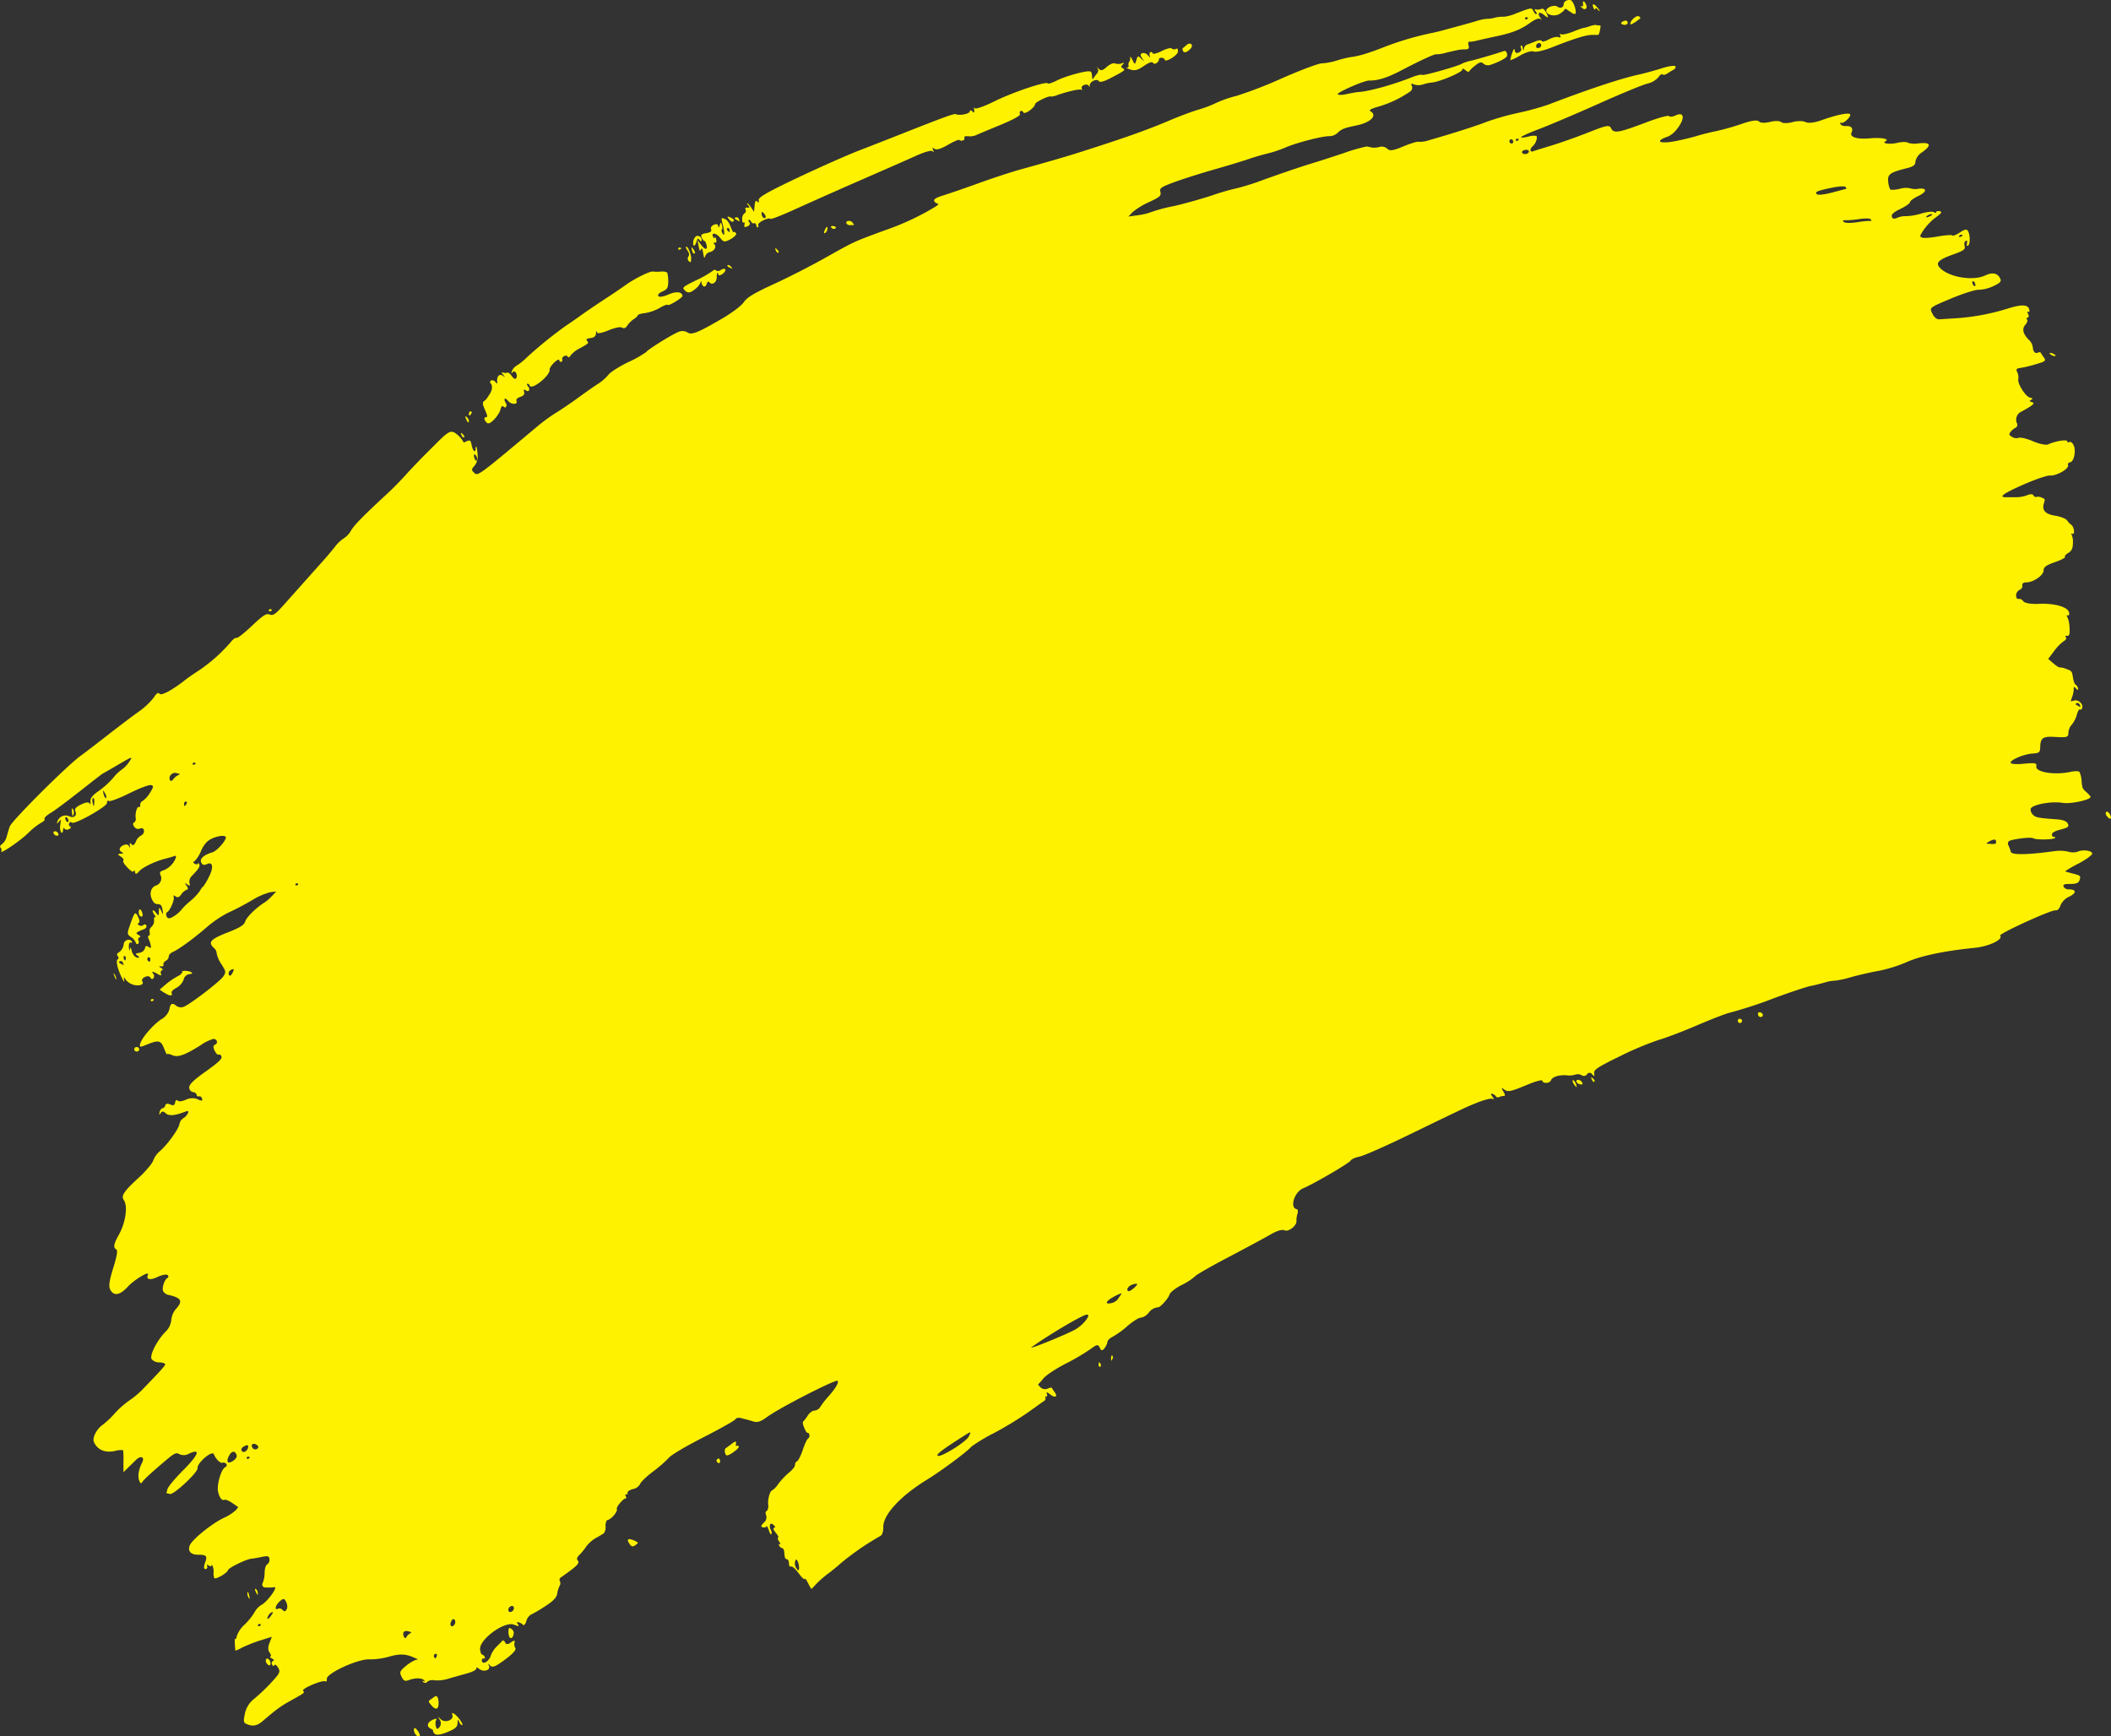 <svg xmlns="http://www.w3.org/2000/svg" viewBox="0 0 713.9 587.22"><rect x="0" y="0" width="713.9" height="587.22" fill="#333333" stroke="none"/><defs><style>.cls-1{fill:#fff200;}</style></defs><g id="Layer_2" data-name="Layer 2"><path id="path2987" class="cls-1" d="M273.26,535.41c-.54-1.14-1-1.77-1.12-1.41s-1-.51-2.05-1.93-2.18-2.47-2.55-2.29-.65,0-.73-1-.25-1.37-.75-1.46-.69-.49-.79-1.86-.29-1.77-.77-1.86a1.71,1.71,0,0,1-1-.9c-.2-.44-.1-.65.23-.48s.26-.17-.21-.83-.63-1.23-.39-1.35.11-.59-.74-1.62-1.05-1.48-.58-1.71.41-.44-.39-1.14c-1-.88-1.49.57-.65,2a1.49,1.49,0,0,1,.11,1.24c-.18.37-.49-.09-.9-1.33-.35-1-.7-1.63-.77-1.3s-.61.49-1.18.36c-.82-.19-.76-.52.29-1.59a2.29,2.29,0,0,0,.78-2.49c-.3-.62-.21-1.29.19-1.49s.63-1.16.5-2.17c-.23-1.79.68-4.83,1.45-4.82a7.88,7.88,0,0,0,2-2.16,24.82,24.82,0,0,1,3.67-3.86c1.15-.93,2-2.06,1.95-2.52a1.27,1.27,0,0,1,.68-1.23c.45-.23,1.33-2,1.95-3.88s1.41-3.6,1.76-3.78a1.25,1.25,0,0,0,.48-1.24c-.09-.51-.35-.83-.58-.72-.52.25-2.05-3.45-1.56-3.78a12.73,12.73,0,0,0,1.52-2c.65-1,1.69-1.78,2.33-1.75a2.6,2.6,0,0,0,2-1.3,27.56,27.56,0,0,1,2.5-3.24c2.55-2.85,3.72-4.76,3.36-5.52s-19.47,9-23.82,12.17c-2.3,1.68-3.32,2-4.82,1.54-1.05-.33-2-.61-2.15-.63s-1-.23-1.81-.47-1.73-.1-1.93.33-5.05,3.17-10.78,6.09-11,6-11.74,6.93a43.34,43.34,0,0,1-5.39,4.7c-2.25,1.7-4.23,3.61-4.41,4.26a3.42,3.42,0,0,1-2.35,1.67c-1.11.27-2,.85-1.89,1.3s-.13.66-.44.5-.39.09-.17.56.25.84,0,.83c-.79-.06-3.34,2.95-3,3.59.37.79-1.85,3.45-3.07,3.67-.45.08-.78,1-.75,2.11a3.5,3.5,0,0,1-.53,2.37c-.33.22-1.58,1-2.78,1.65a11.19,11.19,0,0,0-3.25,2.91,19.1,19.1,0,0,1-2.27,2.78c-.67.62-1,1.4-.67,1.74.93,1.05.24,1.77-5.77,6a.87.87,0,0,0-.15,1.14,1.67,1.67,0,0,1-.1,1.57,8.9,8.9,0,0,0-.82,2.67c-.21,1.32-1.39,2.54-4.19,4.33a49,49,0,0,1-4.8,2.82,3.62,3.62,0,0,0-1.46,2.16c-.31,1-.8,1.56-1.14,1.21-.81-.88-2.61-1.24-1.84-.37s.42,1-1.14.35c-3.15-1.39-11.9,5-11.51,8.36.12,1,.37,1.67.71,1.73a1.48,1.48,0,0,1,.86.81c.19.39,0,.63-.39.53s-.66.26-.58.8c.24,1.44,2.42.18,3-1.74a8.66,8.66,0,0,1,1.9-3c.78-.77,1.66-1.66,1.95-2s.77-.1,1,.48c.36.75.94.76,2,0s1.41-.77,1.2.11a2.18,2.18,0,0,0,.23,1.71c.59.67-1.15,2.45-4.92,5.05-2.12,1.46-2.94,1.67-3.6.93s-.73-.68-.38.06c.7,1.49-1.69,2.33-3.25,1.14-.73-.55-1.16-.66-1-.24s-1,1.12-3,1.69c-1.86.51-4.75,1.33-6.42,1.82a12.55,12.55,0,0,1-4.73.56,2.91,2.91,0,0,0-2.44.48.92.92,0,0,1-1.38.12c-.39-.44-.32-.55.17-.29s.56.14.16-.31c-.75-.84-3-.88-5.2-.08-1.32.48-1.73.28-2.45-1.14s-.63-1.91,1.33-3.52a13.43,13.43,0,0,1,3.23-2.08l1-.28-1.56-.68c-2.69-1.19-4.79-1.24-8.34-.19a23.58,23.58,0,0,1-6.53.88c-3.89-.19-14.72,4.8-14.41,6.65.1.63-.14,1-.54.78-1-.53-8.1,2.49-7.48,3.19s.54.7-4.24,3.37c-3.38,1.89-4.72,2.86-9.27,6.75C87,583.72,85.41,584,83.27,583c-.89-.41-1-.86-.46-3.36a8.47,8.47,0,0,1,3.1-5.07A61.49,61.49,0,0,0,93.54,567c1.1-1.37,1.19-1.94.45-3.09-.52-.83-1-1.13-1.22-.73s-.51.29-.74-.21a.91.91,0,0,1,.23-1.22c.55-.27.51-.4-.29-.84-.59-.32-.77-.59-.48-.74s.09-.73-.35-1.34c-.55-.77-.55-1.74,0-3.19l.79-2.08L88,554.79a51.44,51.44,0,0,0-6.14,2.42,15,15,0,0,1-2.26,1.06c0-.06-.11-1.1-.18-2.32s0-2,.13-1.68.38-.17.54-1a9.74,9.74,0,0,1,2.64-3.85,20.62,20.62,0,0,0,3.31-4.1,6.79,6.79,0,0,1,2.31-2.52c2.08-1,6-6.5,4.31-6a6.14,6.14,0,0,1-1.31.09H89.89c-1.06,0-1.49-.75-1-1.67a9.12,9.12,0,0,0,.6-3.34c0-1.33.43-2.61.9-2.83a1.84,1.84,0,0,0,.74-1.71c-.08-1.08-.53-1.22-2.53-.81-1.33.28-3,.57-3.74.65-1.73.2-7.58,3.08-7.73,3.8-.21,1-4.36,3.38-4.68,2.7a4.82,4.82,0,0,1-.22-1.92,4.94,4.94,0,0,0-.32-2.12c-.22-.46-.39-.55-.39-.19s-.42.35-.93,0-.77-.32-.57.11a.77.77,0,0,1-.2,1c-.9.43-1.07-.55-.38-2.32.77-2,.3-2.45-2.46-2.43-2.51,0-3.62-1.3-2.75-3.27s7.27-7.17,11.36-9.15a16.06,16.06,0,0,0,4.23-2.7l.75-1-2-1.37c-1.09-.75-2.27-1.25-2.63-1.09-.91.38-1.79-.77-2.22-2.92s1.09-7.47,2.41-8.09c.55-.27.71-.77.36-1.17a1.22,1.22,0,0,0-1.31-.36c-.64.3-2.31-1.37-2.84-2.86s-5.77,2.95-5.54,4.73c.18,1.35-8,9-9.3,8.7l-1.24-.28.4-1.43c.22-.78,2.67-3.7,5.45-6.49,5.09-5.1,5.85-7.35,1.83-5.44a3.59,3.59,0,0,1-3.27.19c-1-.67-1.7-.35-4.37,1.9-4.93,4.14-7.71,6.71-8.24,7.57-.35.58-.61.41-1-.61-.54-1.5-.17-3.73,1-6,1-1.95-.48-2.55-2.14-.86-.73.73-2,1.95-2.75,2.7l-1.42,1.38,0-3.57a31.77,31.77,0,0,0-.1-3.86,6.58,6.58,0,0,0-2.75.25c-3.39.72-5.89-.33-7.13-3-.65-1.41.9-4.44,3-5.88a29.06,29.06,0,0,0,4-3.79,29.91,29.91,0,0,1,4.88-4.34,30.07,30.07,0,0,0,4.32-3.55c6.35-6.58,7.75-8.12,7.89-8.69.09-.35-.79-.67-2-.71a3.25,3.25,0,0,1-2.61-1.14c-.65-1.35,1.75-6.11,4.57-9.07a6.39,6.39,0,0,0,2.11-4.15,6.55,6.55,0,0,1,1.7-3.84c2.27-2.54,1.66-3.63-2.58-4.6a2.71,2.71,0,0,1-1.93-1.39c-.34-1.27.56-3.89,1.49-4.33.39-.19.43-.65.09-1s-1.88-.1-3.43.64c-2.54,1.21-4,.87-3.23-.78.65-1.47-4.62,1.67-6.81,4.06-2.74,3-4.85,3.28-6,.86-.53-1.12-.24-3,1.09-7.27,1.24-4,1.55-5.89,1-6.2-1.08-.59-.88-1.82.8-4.81,2.37-4.22,3.19-9.8,1.75-11.88-1-1.42,0-2.92,4.91-7.43,2.44-2.24,4.69-4.89,5-5.87a8,8,0,0,1,2.19-3.15c2.47-2.06,6.45-7.51,6.69-9.16a3.13,3.13,0,0,1,1.33-2.07,3.87,3.87,0,0,0,1.54-1.65c.34-.84.11-.93-1.14-.46-3.34,1.28-5.37,1.42-6.36.42-.68-.67-1.25-.71-1.67-.1-.54.81-.59.77-.39-.27.14-.67.59-1.25,1-1.3a1.23,1.23,0,0,0,.94-1c.11-.54.78-.67,1.63-.3,1.12.49,1.49.34,1.69-.67.17-.82.49-1,.87-.61s1.57.23,2.76-.31a5.08,5.08,0,0,1,3.66-.29c1.78.84,2.21.76,1.7-.32a.8.8,0,0,0-1-.52c-.32.15-.64-.09-.72-.54a1.23,1.23,0,0,0-1.13-.88,1.68,1.68,0,0,1-1.34-1.2c-.35-1.16,1-2.59,5.82-6,4.32-3.1,5.42-4.18,5-5a.77.77,0,0,0-.93-.49c-.31.15-.9-.44-1.33-1.34-.56-1.18-.52-1.73.17-2.06,1.09-.52.68-1.85-.59-1.93a14.25,14.25,0,0,0-4.21,2.07c-5.39,3.41-7.79,4.27-9.65,3.45-.94-.41-1.75-.55-1.8-.32s-.5-.62-1-1.91c-1.11-2.81-1.85-3-5.83-1.37-2.38,1-2.62.93-2.24-.35.63-2.1,4.48-6.52,7.21-8.26a5.65,5.65,0,0,0,2.62-3.21c.31-2.12,1-2.45,2.41-1.24a2.66,2.66,0,0,0,2.71.17c2.78-1.36,12.13-8.6,13.13-10.15s.9-1.61-.63-4.13a10.25,10.25,0,0,1-1.61-3.63,2.56,2.56,0,0,0-1-1.92c-2-1.89-1.09-2.92,4.6-5.15,4.43-1.73,5.68-2.53,6.1-3.89s3.92-4.79,6.63-6.38a16.67,16.67,0,0,0,2.27-2l1.54-1.62-2,.22a23.52,23.52,0,0,0-6.3,2.79c-2.39,1.41-5.89,3.24-7.78,4.07A37,37,0,0,0,70,313.51c-4.45,3.87-9.27,7.39-11.56,8.45-.8.37-1.41,1-1.35,1.48a1.92,1.92,0,0,1-1,1.49c-.63.36-1,1-.82,1.33s-.17.62-.77.56c-.85-.09-.88,0-.12.47s.88.62.31.9a.92.92,0,0,0-.22,1.23c.26.55-.17.57-1.12,0-1.73-1-2.29-1-1.46,0a1.18,1.18,0,0,1,0,1.39c-.32.45-.74.38-1-.15s-1-.65-1.86-.26-1.22,1-.87,1.6.06,1-1,1.21a5.17,5.17,0,0,1-4.94-2.31c-.3-.63-.4-.49-.26.4.16,1.07,0,.87-.88-.89-1.39-2.91-2-5.68-1.22-6,.32-.16.3-.59,0-1a.69.69,0,0,1,0-1.09,4,4,0,0,0,2-3.14c.25-1.42,2.22-1.86,2.8-.63.11.23-.12.33-.51.23s-.64.57-.57,1.48c.12,1.43.17,1.53.35.71s.31-.57.64.66a3.52,3.52,0,0,0,1.24,2c1.19.63,1.71.16.57-.53-.73-.44-.56-.65.68-.85A2.31,2.31,0,0,0,49,320.8c.19-.95.5-1.08,1.27-.54s.94.42.63-.85a11.12,11.12,0,0,0-.74-2.15.56.56,0,0,1,.19-.83c.29-.14.4-.7.24-1.25a1.84,1.84,0,0,1,.69-1.77,2.72,2.72,0,0,0,.82-2.21c-.09-.79.1-1.23.42-1s.18-.13-.32-.85c-1.12-1.6-.47-2.1.66-.52.73,1,.83.94.87-.57s.1-1.62.8-.17c.62,1.29.7,1.31.52.15-.31-2.06-.57-2.42-1.84-2.48-.81,0-1.38-.58-1.9-1.78-.84-1.92-.19-3.95,1.41-4.49A2.55,2.55,0,0,0,54.31,296c-.42-.88-.17-1.31.95-1.64a7.4,7.4,0,0,0,4.16-4.16c.19-.76.09-.89-.55-.65-.43.16-1.71.53-2.85.82-3.51.88-7.77,2.93-9,4.33-.84,1-1.22,1-1.34.3s-.29-.77-.49-.35-1-.1-2.06-1.21c-1.24-1.35-1.65-2-1.43-2.43s-.1-.81-.93-1.36c-1.11-.75-1.1-.83.11-.94.74-.06,1-.23.64-.37-1.42-.5-1.36-1.75.1-2.44,1-.46,1.69-.35,2,.28s.43.68.29-.24,0-1,.43-.54c.67.76,1.12.46,1.78-1.18a4.07,4.07,0,0,1,1.63-1.67c1.53-.81,1.09-3.06-.46-2.32a1.57,1.57,0,0,1-1.87-.59c-.54-.75-.56-1.22-.07-1.46a1.44,1.44,0,0,0,.54-1.49c-.25-1.65.47-4.1,1.12-3.76.3.15.47-.14.39-.65a1.49,1.49,0,0,1,.89-1.43,9.14,9.14,0,0,0,2.46-2.78c1.24-2,1.28-2.32.27-2.56-.63-.15-3.9,1.09-7.27,2.77s-6.47,2.85-6.91,2.62-.73,0-.64.6c.2,1.2-11.15,7.57-11.92,6.7-.27-.3-.65-.21-.85.2a.75.75,0,0,0,.33,1.12c.38.2.18.61-.45.91s-1.31.2-1.52-.23-.4-.19-.45.52-.34,1.1-.63.85a3.64,3.64,0,0,1-.33-2.42l.21-2-.76.84c-.67.73-.71.7-.37-.29a2.92,2.92,0,0,1,4-1.62c1.6.73,2.69-.28,2-1.81-.33-.71.26-1.38,2-2.21,1.53-.75,2.59-.87,2.86-.31s.35.19.26-.66c-.11-1.12.67-2.11,2.81-3.59a28,28,0,0,0,4.8-4.32,15.07,15.07,0,0,1,3-2.92,10.29,10.29,0,0,0,2.53-2.65c1.28-1.87,1.06-1.82-3.52.87-2.69,1.57-5.14,3-5.45,3.14s-3.8,2.88-7.77,6-8.37,6.44-9.79,7.28-2.37,1.77-2.12,2.05-.27.88-1.16,1.3a24,24,0,0,0-4.46,3.56c-2.68,2.63-9.67,7.35-9,6.09a1.2,1.2,0,0,0-.26-1.22c-.31-.35-.09-.88.48-1.18a4.94,4.94,0,0,0,1.63-2.7c.33-1.19.77-2.66,1-3.27.72-2,19.22-20.47,24-23.95,1.42-1,5.46-4.13,9-6.88s8.21-6.31,10.43-7.89a24.66,24.66,0,0,0,5.28-4.9c.91-1.47,1.45-1.82,2-1.26.63.71,4.49-1.4,8.76-4.8.65-.52,2.77-2,4.71-3.24A55,55,0,0,0,78.17,217c.69-.86,1.51-1.43,1.83-1.26s2.66-1.68,5.21-4.1c3.78-3.57,4.89-4.28,6-3.81s1.93-.09,4.62-3.11c4.48-5,10.33-11.59,13.25-14.84,1.34-1.49,3.23-3.72,4.22-5a12.32,12.32,0,0,1,3-2.84,7.47,7.47,0,0,0,2.39-2.56c1.06-1.83,3.71-4.56,11-11.35a106.7,106.7,0,0,0,8.13-8.19c1.67-1.83,4.46-4.73,6.18-6.45s3.57-3.55,4.08-4.07c3.67-3.65,4.52-4,6.22-2.7a8.84,8.84,0,0,1,2.11,2.22c.24.5.54.81.68.68a4.5,4.5,0,0,1,1.14-.54c.76-.27,1,0,1.25,1.37.41,2.07,1.26,2.89,1.37,1.33.12-1.75.53-.42.68,2.2a5.05,5.05,0,0,1-1.09,3.59c-1,1.06-1.07,1.38-.17,2.24,1.36,1.28.89,1.62,22.09-16.14a61.17,61.17,0,0,1,6.05-4.31c1.87-1.16,5.17-3.41,7.33-5s5.05-3.62,6.42-4.49a15.56,15.56,0,0,0,3.59-3.12c.6-.85,3.66-2.8,6.81-4.33a35.46,35.46,0,0,0,6-3.38c.45-.81,8.82-6,11-6.84a3.39,3.39,0,0,1,2.86.18c1.37,1,3.25.32,11.34-4.37,3.73-2.16,6.94-4.56,7.78-5.81,1.09-1.63,3.5-3.08,10.25-6.17,4.85-2.23,12.76-6.26,17.58-9,9.77-5.48,9.23-5.23,20.13-9.23a87.45,87.45,0,0,0,16.66-7.79c1-.59,1.42-1.1,1-1.13a1.67,1.67,0,0,1-1.23-.9c-.27-.55.73-1.18,2.93-1.85,1.84-.56,7.25-2.42,12-4.14s11-3.77,13.8-4.55c11.29-3.13,15.57-4.38,21.33-6.22,14.42-4.59,21.9-7.25,29.49-10.47,3.49-1.48,7.91-3.14,9.82-3.67a40.36,40.36,0,0,0,6.07-2.31,38.25,38.25,0,0,1,6.76-2.33,143.13,143.13,0,0,0,15.48-6c6.23-2.72,12.25-5,13.37-5a22.37,22.37,0,0,0,5.21-1,35.56,35.56,0,0,1,4.56-1.12c2.6-.28,6.33-1.41,11.59-3.5a101.91,101.91,0,0,1,16.46-4.78c1.15-.26,2.74-.65,3.52-.87s2.81-.78,4.5-1.23,4.54-1.25,6.33-1.77a16.6,16.6,0,0,1,3.56-.79,10,10,0,0,0,2.69-.37,10.54,10.54,0,0,1,3.14-.34,14,14,0,0,0,4.22-1.16c5.22-2,5.21-2,5.83-.73.32.66.76,1.12,1,1s.07-.56-.32-1-.43-.74.19-.58a3.07,3.07,0,0,0,1.75-.17c.56-.27,1.1.12,1.65,1.19,1,1.9.83,2.09-.7.83s-2.41-.77-1.31.87c.55.81.6,1,.14.56s-1.63-.12-3.51,1.23c-3.24,2.31-6,3.41-11.48,4.57-2.19.46-5,1.09-6.27,1.39a12.79,12.79,0,0,1-2.87.46c-.32-.06-.42.5-.22,1.23.26,1,0,1.33-1.06,1.33-1.66,0-2.64.18-6.59,1.15a12.15,12.15,0,0,1-3.27.53c-.43-.22-5.5,2.12-12.29,5.68-4.3,2.25-7.62,3.26-10.48,3.19-1.61,0-10.84,4-10.55,4.63.15.31,1.55.29,3.1-.06s3.23-.64,3.73-.67c3.49-.15,11.94-2.49,18.4-5.08,1.5-.6,3-.93,3.38-.73.6.32,13.07-3.25,13.53-3.88a16.39,16.39,0,0,1,3.3-1c2.63-.67,9.24-2.62,10.85-3.22.58-.21,1.14.8.95,1.72-.14.66-2.93,2.12-5.68,3a2.42,2.42,0,0,1-2.33-.44c-.61-.68-1.32-.51-2.78.69a9.89,9.89,0,0,0-2.07,2c-.05.25-.62,0-1.25-.51s-1.1-.59-1-.16c.14.84-7.62,4.15-10.23,4.36a15.19,15.19,0,0,0-3.16.69,4.74,4.74,0,0,1-2.89,0c-1-.45-1.19-.34-.78.52a1.52,1.52,0,0,1-.61,1.87A37.27,37.27,0,0,1,466.37,36c-2.58.71-3.57,1.25-2.95,1.6,2.5,1.42.21,3.8-4.64,4.81-4.29.9-5,1.18-6.41,2.51a4.24,4.24,0,0,1-2.74,1.14c-2.06-.15-11.24,2.2-15,3.86a39.92,39.92,0,0,1-6,2c-1.49.34-4.41,1.2-6.49,1.91S415,56.08,411,57.21s-10,3-13.17,4.14c-5.21,1.89-5.77,2.26-5.41,3.56s-.22,1.75-3.82,3.43a24.4,24.4,0,0,0-5.6,3.42l-1.39,1.47,3.26-.45a20,20,0,0,0,4.56-1.1,53.12,53.12,0,0,1,7.19-1.91c3.23-.7,9.21-2.35,13.29-3.69a77.18,77.18,0,0,1,8.43-2.43,83.24,83.24,0,0,0,9-2.87c7.93-2.82,13.53-4.71,17.86-6,1.22-.37,5.38-1.72,9.23-3a59.27,59.27,0,0,1,7.73-2.24c.4.06,1.19.22,1.76.35a6.2,6.2,0,0,0,2.6-.21,2.85,2.85,0,0,1,2.61.6c.83.85,2,.69,5.48-.78,2.44-1,4.71-1.71,5.05-1.54a9.67,9.67,0,0,0,3.67-.56c8-2.29,15.95-4.82,19.48-6.22a88.88,88.88,0,0,1,10.6-3,91.22,91.22,0,0,0,10.23-2.81C537.08,30.22,548,26.59,554,25.27c2.07-.45,5.63-1.42,7.9-2.15s4.36-1.06,4.65-.73,0,.89-.69,1.25-1.66,1-2.2,1.33-1.19.46-1.42.19-.89.18-1.44,1a7,7,0,0,1-3.73,2.13c-1.49.36-8.9,3.41-16.45,6.79S524,42.32,520.45,43.66c-6.34,2.4-7.92,3.53-3.5,2.52a5.56,5.56,0,0,1,2.6-.21c.55.45-.15,2.53-1.14,3.4-1.15,1-1.09,2.24.09,1.78.52-.2,3.32-1.07,6.21-1.94s8.46-2.85,12.38-4.39c6.43-2.53,7.17-2.66,7.78-1.38.85,1.77,2.56,1.47,12.08-2.13,3.83-1.45,7.2-2.38,7.49-2.05s1.27.23,2.17-.2c3.1-1.48,3.3,1.16.35,4.79a8.21,8.21,0,0,1-2.83,2.31c-4.86,1.64-2.89,2.66,2.87,1.49,2.32-.47,5.49-1.25,7-1.72s4.44-1.2,6.41-1.59A81.3,81.3,0,0,0,589,41.9c3.37-1.16,5.26-1.42,5.85-.83s2.17.55,3.77.15,3.27-.37,3.74.07,2.2.46,3.86,0,3.65-.42,4.42,0,2.8.28,5.15-.56c5.08-1.83,9.31-2.73,9.87-2.1s-2.2,3.33-3,2.9c-.34-.18-.45,0-.25.44s1.07.72,1.94.67c1.7-.11,2.45.77,1.82,2.13-.75,1.61,1.75,2.41,6.32,2,3.84-.32,6.62.22,5.16,1s1.47,1.12,4,.54c1.49-.35,3.07-.38,3.51-.06a7.41,7.41,0,0,0,3.59.25c4.24-.48,4.68.55,1.26,3a4.88,4.88,0,0,0-2.25,3.1c-.05,1.28-.65,1.72-3.27,2.38-5.32,1.34-6.2,2-5.94,4.41a7,7,0,0,0,.66,2.64c.23.26,1.69.19,3.24-.16a7.08,7.08,0,0,1,3.49-.19,5.49,5.49,0,0,0,2.74.17c3.12-.43,3.1,1,0,2.46-1.52.73-2.77,1.65-2.76,2.06s-1.46,1.43-3.23,2.28c-2.25,1.07-3.14,1.87-2.91,2.62s.77.87,1.76.41a7.47,7.47,0,0,1,3.12-.58,19.79,19.79,0,0,0,5.11-.89c1.89-.56,3.79-.76,4.22-.46s.79.29.78,0,.54-.46,1.2-.32c.92.19.65.65-1.2,2a18.54,18.54,0,0,0-5.26,6c-.56,1.2,1.27,1.34,6.14.5,2.4-.42,4.48-.55,4.6-.29s1.26-.19,2.52-1c1.85-1.21,2.41-1.27,2.86-.32.7,1.46.64,4.42-.09,4.75-.45.2-.51.06-.35-.81s.09-1-.48-.74c-.38.16-.51.92-.31,1.66.32,1.16-.31,1.61-4.21,3-4.9,1.77-5.8,2.86-3.88,4.67,3.22,3,11,4.22,15.06,2.3,2.45-1.17,4.19-.8,5.08,1.08.45.93,0,1.46-2.37,2.55A12.48,12.48,0,0,1,669.18,98c-1.06-.07-5.23,1.24-9.27,2.92-7.16,3-7.34,3.1-6.64,4.7s1.67,2.48,2.62,2.37l4.3-.28a74.92,74.92,0,0,0,18.45-3.25c5.23-1.66,7.34-1.54,7.67.46.08.46-.13.69-.45.52s-.31.16,0,.72.29,1.11-.1,1.22a.42.42,0,0,0-.23.74c.26.3,0,1-.56,1.67-1.23,1.33-.9,3,1,5a4.3,4.3,0,0,1,1.49,2.71c.11,1.48.83,2.19,1.78,1.74.38-.18.77-.18.86,0a18.77,18.77,0,0,0,1.07,1.61c.84,1.17.62,1.36-2.7,2.34a42.69,42.69,0,0,1-5.26,1.26c-1.31.16-1.52.45-1,1.45a4,4,0,0,1,.34,2.28c-.37,1.45,2.36,5.85,3.89,6.27,1.09.3,1.11.33.44.78s-.7.47.38.8.17,1.11-3.59,3.14a3,3,0,0,0-1.63,3.87,1.14,1.14,0,0,1-.48,1.66,5.15,5.15,0,0,0-1.66,1.4c-.58.85-.55.95.56,1.67a2.66,2.66,0,0,0,2.23.3c.58-.25,2.77.27,4.88,1.18s4.38,1.37,5.07,1.05c2.28-1.09,6.34-1.76,6.45-1.07a.41.41,0,0,0,.7.27c.33-.23,1,.18,1.39.91,1,1.7.25,5.82-1.11,5.93a.77.77,0,0,0-.7,1c.36,1.23-3.89,3.65-6.12,3.48-1-.06-5,1.33-9.06,3.1-6.81,3-8.6,4.35-5.57,4.23.69,0,2.19,0,3.34,0a10.65,10.65,0,0,0,3.71-.71c.89-.4,1.79-.36,2,.08s.65.68,1,.53a2.76,2.76,0,0,1,1.79.23c1.18.51,1.19.54.76,1.9-.76,2.39.46,3.71,3.9,4.25,1.77.27,3.54,1,3.95,1.58a5.29,5.29,0,0,0,1.29,1.4c1,.54,1.45,3.35.55,3.13-.46-.12-.63,0-.37.18a6,6,0,0,1,.48,2.87c0,1.8-.41,2.73-1.53,3.39-.85.49-1.37,1.1-1.15,1.35s-1.3,1.06-3.39,1.78c-3,1.06-3.81,1.63-3.85,2.85-.06,1.69-3.5,4-5.89,4-.91,0-1.39.35-1.29,1a1.43,1.43,0,0,1-.72,1.44,2.15,2.15,0,0,0-1.28,2.69.73.73,0,0,0,.89.46c.3-.15,1,.22,1.45.81s2.52,1,5.18.86c5.22-.26,9.75,1,10.25,2.82.19.7,0,1.2-.4,1.09s-.49.1-.19.45a9.41,9.41,0,0,1,.77,3.61c.15,2.2-.06,2.95-.8,2.83-.55-.08-.75.13-.44.48s0,.95-.71,1.34a15.5,15.5,0,0,0-3.26,3.35l-2,2.65,1.76,1.52c1,.83,1.91,1.44,2.1,1.35a6.37,6.37,0,0,1,2.27.53c1.84.67,1.93.79,2.24,2.85.2,1.35.54,2.26.93,2.46a2,2,0,0,1,.78,1.27c.1.62-.15.62-.7,0s-.81-.6-.74,0a7.91,7.91,0,0,1-.47,2.66l-.57,1.71,1.32-.29c1.43-.32,3.11,1.42,2.54,2.63-.19.42-.54.6-.77.4s-.66.61-1,1.76a9.29,9.29,0,0,1-1.7,3.37,4.52,4.52,0,0,0-1.15,2.58c0,1.73-.26,1.83-4.68,1.58-4-.23-4.77.36-4.86,3.49-.05,1.77-.32,2-2.66,2.14-3.07.21-8,2.4-7.27,3.23.28.31,2,.44,3.74.27,4.53-.43,5.11-.33,4.87.8-.4,2,6.14,3.06,11.48,1.91,1.45-.31,2.85-.32,3.11,0a8.17,8.17,0,0,1,.72,3.07c.21,2.34.33,2.62,1.52,3.68a8.6,8.6,0,0,1,1.5,1.59c.48,1-6.59,2.6-9.39,2.13-4-.68-10.88.69-10.87,2.17a2.51,2.51,0,0,0,.92,1.95c.88.83,1.69,1,8.09,1.46,2,.15,3.2.64,3.58,1.45.49,1,.09,1.34-2.48,2-2,.51-3,1.13-2.9,1.74s.37.85.62.73a.31.31,0,0,1,.47.29c0,.66-6.48.81-7.44.17-.75-.51-7.12.3-8.22,1a1.19,1.19,0,0,0-.13,1.42,15.73,15.73,0,0,1,.81,2.19c.3,1.12,5.9,1,15-.28a12.88,12.88,0,0,1,4.44.22,5.39,5.39,0,0,0,3.14,0c1.71-.81,4.92-.38,4.93.66,0,.48-2.09,2-4.66,3.37a42.2,42.2,0,0,0-4.53,2.61c.07.06,1.3.41,2.74.78,2.5.65,2.59.74,2.22,2.06-.29,1-1,1.39-2.68,1.42-2.8,0-3.11.17-2.66,1.11a2.07,2.07,0,0,0,1.74.74c2.52,0,2.57,1.25.1,2.43a5.79,5.79,0,0,0-3,3c-.35,1.1-1,1.76-1.69,1.66-1.42-.22-19.27,7.93-18.72,8.55,1.16,1.31-3.79,3.66-8.74,4.14-10,1-18.14,2.69-22.88,4.82a47.6,47.6,0,0,1-9.26,2.91c-2.47.43-6.76,1.4-9.55,2.17a30.92,30.92,0,0,1-5.44,1.19,12.89,12.89,0,0,0-3.47.63c-1.69.46-3.74,1-4.55,1.12-1.7.33-9,2.78-14.16,4.78-3.74,1.44-9.59,3.31-13.65,4.37-1.36.35-6.36,2.3-11.12,4.34s-10.49,4.2-12.74,4.83a108.67,108.67,0,0,0-13,5.48c-7.44,3.63-8.91,4.59-8.73,5.72s.07,1.21-.67.39a1,1,0,0,0-1.76.05,1.29,1.29,0,0,1-1.72.32,2.58,2.58,0,0,0-2.16-.27,6.92,6.92,0,0,1-2.31.31c-2.94-.36-5.5.34-6,1.66-.44,1.06-2.73,1.14-2.9.11-.06-.38-2.06.11-4.43,1.09-6.4,2.66-7.12,2.82-8.42,1.9-1.06-.75-1.09-.67-.32.67.6,1,.65,1.5.18,1.49A4.4,4.4,0,0,0,507,371a.86.86,0,0,1-1.15-.23,1.93,1.93,0,0,0-1.14-.83c-.62-.15-.62.11,0,.94s.59,1,.06.75-2.44.24-4.48,1c-4.28,1.68-3.67,1.39-23.08,10.8-8.17,4-16,7.45-17.46,7.74s-2.78.89-3,1.35c-.4.83-12.22,7.73-16.08,9.38-3,1.29-4.61,6.61-2.11,7.06.38.06.46.73.2,1.62a7,7,0,0,0-.32,2.29c.22,1.55-2.62,3.83-4,3.23-.89-.39-2.52.1-4.82,1.43-1.91,1.11-8.28,4.55-14.16,7.63s-11,6-11.37,6.54a19.79,19.79,0,0,1-4.47,2.88c-2.08,1.07-3.93,2.52-4.11,3.22-.31,1.24-3.12,4.37-3.86,4.32a4.4,4.4,0,0,0-3.16,1.81,5,5,0,0,1-1.85,1.47l-1.64.44a21.37,21.37,0,0,0-4,2.87,30.3,30.3,0,0,1-4.77,3.41c-.9.42-1.68,1.2-1.72,1.74a4.65,4.65,0,0,1-1,2.11c-.79.94-1.08.9-1.61-.22s-.93-1.15-3.11.51a76.46,76.46,0,0,1-8.41,4.93c-3.27,1.68-6.66,3.92-7.53,5a24.18,24.18,0,0,1-1.77,2c-.1.05.29.53.87,1.07a2.21,2.21,0,0,0,2.32.38c.7-.33,1.34-.45,1.43-.27a17.18,17.18,0,0,0,1,1.51c1.14,1.6,0,2-1.65.63-1-.79-1.24-.8-1,0,.17.6.07.95-.24.79s-.43,0-.25.36a1,1,0,0,1-.5,1.16c-.44.28-2.81,2-5.27,3.75a118.55,118.55,0,0,1-11.48,7,58.22,58.22,0,0,0-7.75,4.63c-1.36,1.66-10.12,8.17-15,11.18-9.12,5.58-15,12-14.85,16.16.05,1.3-.36,2.57-.94,2.9a91.07,91.07,0,0,0-13.51,9.31c-1.07,1-3,2.55-4.29,3.5a32.34,32.34,0,0,0-3.88,3.4c-.84.92-1.59,1.7-1.67,1.74a9.37,9.37,0,0,1-1.12-2Zm-3.49-7.34c-.42-.89-.62-.87-.88.06a2.86,2.86,0,0,0,.46,2.31c.62.86.82.85.88-.06a5.54,5.54,0,0,0-.46-2.31Zm57.85-42.26c.94-1.83.9-1.83-2.05.05-6.76,4.32-8.79,5.85-8.52,6.41.5,1.05,9.57-4.48,10.57-6.46ZM147.75,559.46c-.08-.17-.41-.19-.72-.05a.79.79,0,0,0-.19,1.06c.2.43.53.45.72,0A1.74,1.74,0,0,0,147.75,559.46Zm26.05-15.75c-.09-.52-.56-.72-1.1-.47a1.4,1.4,0,0,0-.79,1.37c.09.51.56.72,1.1.46A1.41,1.41,0,0,0,173.8,543.71Zm-19.89,4.4c-.39-.84-.88-.7-1.39.39s.14,2.07,1,1.15A1.58,1.58,0,0,0,153.91,548.11ZM367.32,446.39c.92-1.38,1-1.76.17-1.78-1.25,0-12.74,6.76-18.61,11-1.6,1.15,12.27-4.49,14.92-6.07a13.15,13.15,0,0,0,3.52-3.15Zm11.89-8.71c.32-.41-.51-.19-1.84.49-3.18,1.62-4.1,3-1.78,2.59a3.92,3.92,0,0,0,2.39-1.31C378.34,438.89,378.9,438.09,379.21,437.68ZM138.57,552.49c.75-.42.73-.46-.5-.79-1.45-.39-2.12.47-1.46,1.86.24.51.6.57.8.15a3.16,3.16,0,0,1,1.16-1.22Zm246-118.18c0-.26-.78-.18-1.74.18s-1.67,1.13-1.57,1.69c.12.72.63.67,1.74-.18.87-.67,1.57-1.43,1.57-1.69ZM675,284.38c-.1-.56-.83-.55-1.92,0-1.57.86-1.61,1-.35,1C674.85,285.57,675.2,285.41,675,284.38ZM87.92,549.26c-.38-.1-.7.08-.69.41s.31.41.69.19.42-.48,0-.6Zm4-3.18c.51-.88.49-1-.13-.76a2.82,2.82,0,0,0-1.19,1.39C90,548.05,91,547.57,91.87,546.08ZM97.08,544a3.27,3.27,0,0,0-.32-2.23c-.59-1.24-.9-1.27-2.09-.26-1.52,1.29-2,3.2-.64,2.56a1.29,1.29,0,0,1,1.42.31c.71.8,1.12.71,1.63-.38ZM703.3,238.27a.82.82,0,0,0-1-.48c-.56.28-.52.4.28.84C703.72,239.28,703.76,239.26,703.3,238.27ZM84.12,492.67c-.38-.1-.69.08-.69.41s.32.41.7.19.42-.48,0-.6Zm-4.21-.88c-.62-1.32-1.74-1-2.59.81-.92,1.94-.15,2.62,1.57,1.41C79.94,493.28,80.27,492.54,79.91,491.79ZM87.2,489c-1-1.12-2.51-.81-1.93.4a1.12,1.12,0,0,0,1.51.68C87.31,489.85,87.5,489.37,87.2,489Zm-3.29.46c.14-.78-.17-.88-1.23-.39-.78.36-1.24,1-1,1.47C82.14,491.6,83.66,490.87,83.91,489.49Zm584-393.71c-.21-.44-.55-.72-.76-.63s-.2.55,0,1,.55.73.76.63S668.08,96.23,667.87,95.78Zm-4.43-16.36a.82.82,0,0,0-.94.45c-.15.35.14.43.66.18s.65-.53.28-.63Zm-10.28-7a2.89,2.89,0,0,0-1.7.81c-.38.42.08.39,1,0S653.72,72.37,653.16,72.39Zm-20.55,1.79c-.17-.34-1.91-.39-3.87-.1a29,29,0,0,1-4.74.4c-.73-.08-.94.13-.56.56s2.32.44,4.41.13a40,40,0,0,1,4.31-.47l.62.09c.07,0,0-.26-.17-.61ZM78.83,328.6c.38-.94.31-1-.62-.63a1.39,1.39,0,0,0-.89,1.35C77.5,330.41,78.24,330.06,78.83,328.6ZM624.18,63.27c-.19-.38-2.23-.3-4.56.19-5.23,1.09-6.08,1.47-5.12,2.27.41.33,2.76,0,5.23-.65s4.55-1.22,4.63-1.18,0-.25-.18-.63Zm-573.36,261c-.07-.42-.38-.65-.68-.5a.69.69,0,0,0-.23.93c.18.37.48.6.68.51S50.89,324.7,50.82,324.28Zm49.76-25.51c-.38-.11-.69.08-.69.41s.31.41.69.18.42-.48,0-.59Zm-59,26.8a.8.8,0,0,0-1-.48c-.56.28-.52.4.28.84C42,326.57,42,326.55,41.53,325.57Zm.91-2a.41.41,0,0,0-.55-.17c-.21.09-.19.56,0,1s.47.55.55.18a2.18,2.18,0,0,0,0-1Zm18.83-15.85a20.74,20.74,0,0,1,3-2.94,18.59,18.59,0,0,0,3.24-3.42,12.21,12.21,0,0,1,.94-1.41c.15.31,1.91-2.65,2.64-4.42,1.11-2.7.58-4.12-1.2-3.27-.93.44-1.5.27-1.9-.58-.59-1.24.86-2.54,3.87-3.44,1.31-.4,4.13-3.45,4.46-4.82.24-1-2.06-.95-4.59.14-1.64.72-2.75,1.94-3.77,4.17a10.84,10.84,0,0,1-2.22,3.55c-.61.3-.58.48.13.86.5.27,1,.24,1-.06s.27-.2.47.22c.34.73-.24,1.63-2.62,4.06a2.7,2.7,0,0,0-.7,2.29c.28,1,.14,1.09-.74.48s-.95-.55-.26.42.6,1.24-.05,1.42a4.34,4.34,0,0,0-1.77,1.58c-.63.92-1.21,1.11-1.9.62s-.84-.35-.62.1c.42.89-1.24,4.8-2.25,5.28-.35.17-.41.81-.12,1.41.39.82,1,.81,2.4-.06a10.11,10.11,0,0,0,2.55-2.18Zm1.59-36.65c-.36-.07-.66.35-.66.92,0,.73.21.77.67.12S63.24,271.15,62.86,271.09ZM517,51c-.16-.33-.84-.44-1.52-.23s-1,.66-.63,1c.7.79,2.57.08,2.15-.81ZM60,262.29l.91-.51-1.24-.33c-1.4-.38-2.79,1.09-2.21,2.32.22.45.67.42,1-.08a5.5,5.5,0,0,1,1.53-1.4ZM511.66,47.56a.68.68,0,0,0-.88-.4.75.75,0,0,0,.64,1.34A.69.69,0,0,0,511.66,47.56Zm1.64-.63c-.38-.11-.69.08-.69.41s.32.41.7.18.42-.48,0-.59Zm-447.44,211c-.39-.11-.7.08-.7.41s.32.41.7.18.42-.48,0-.59ZM23,277c-.21-.45-.56-.73-.76-.63s-.21.54,0,1,.56.72.76.62S23.24,277.41,23,277Zm8.8-6.79c-.43-.9-.76.23-.43,1.46s.41,1.22.48.14A5.48,5.48,0,0,0,31.83,270.18Zm3.82-1.69c-.32-.67-.65-1.18-.73-1.14a3.41,3.41,0,0,0,.21,1.38c.2.72.53,1.24.73,1.14S36,269.15,35.65,268.49ZM516.43,5.85c-.39-.1-.7.08-.7.41s.32.41.7.19.42-.48,0-.6Zm-355.14,149a1.71,1.71,0,0,0-.7-1.15c-.3-.16-.4.3-.2,1,.39,1.42,1.13,1.53.9.13ZM147.05,586.38c-.48-.45-.73-.9-.56-1s-.19-.43-.8-.73c-1.59-.76-1.21-2.24.78-3.08,1-.44,1.38-.36,1,.23-.48.85,0,3.16.54,2.85a2.13,2.13,0,0,0,.65-3.11c-.72-1.09-.67-1.1.39-.09,1.44,1.36,4.45.31,3.95-1.39-.25-.86-.1-.93.76-.33,1.35.95,3.28,3.89,2.43,3.7a2.09,2.09,0,0,1-1-1.29c-.27-.8-.41-.63-.45.54,0,1.35-.74,2-3.45,3.1-2.16.9-3.72,1.12-4.27.6Zm-6,.68c-.82-.42-1.43-2.33-.84-2.61.43-.21,1.9,1.89,1.77,2.53C141.89,587.26,141.47,587.3,141,587.06Zm4.89-10.29c-1.09-1.23-1.14-1.45-.44-1.92.44-.29,1-.7,1.3-.93.89-.71,1.43-.06,1.51,1.82C148.39,578.12,147.47,578.52,145.91,576.77ZM371.59,462a2.06,2.06,0,0,1,0-1c.08-.37.32-.29.55.18s.23.94,0,1A.42.42,0,0,1,371.59,462Zm4.16-2.66c0-.67.18-1.07.42-.87s.24.74,0,1.22C375.85,460.4,375.76,460.32,375.75,459.35ZM172.21,553.49a4.9,4.9,0,0,1-.25-2c.07-1,.29-1.15,1-.56a1.56,1.56,0,0,1,.72,1.78c-.26,1.3-1,1.72-1.47.79ZM594.63,343.43c-.21-.44-.14-.92.16-1.06a1.13,1.13,0,0,1,1.16.43.64.64,0,0,1-.16,1.07A.88.88,0,0,1,594.63,343.43Zm-6.82,2.2c-.44-.92.53-1.5,1.22-.73a.71.71,0,1,1-1.22.73ZM213.06,522.37c-1.24-1.73-.86-2.25,1.1-1.5,1,.4,1.72.86,1.54,1C214.35,523.16,213.71,523.28,213.06,522.37ZM538.39,365.25c-.21-.44-.31-.84-.22-.89s.44.24.78.62.44.78.22.89S538.6,365.69,538.39,365.25Zm-5.77,1.89a3,3,0,0,1-.79-1.47c0-.89.87,0,1.24,1.26.26.88.18.92-.45.21Zm1.46-.49c-1.09-.3-1.38-1.52-.34-1.45A1.66,1.66,0,0,1,535,366C535.4,366.74,535.13,366.93,534.08,366.65ZM713,276.53c-.87-.72-1.17-1.75-.58-2,.31-.15.82.28,1.14.94.6,1.26.32,1.82-.56,1.09ZM242.47,494.41a.69.69,0,0,1,.19-1c.38-.25.75-.08.82.4C243.66,494.83,243.14,495.15,242.47,494.41Zm2.74-3c-.19-.72-.09-1.46.24-1.66s1.27-.89,2.11-1.53c1.1-.84,1.48-.87,1.35-.08s-.08,1,.36.84.54,0,.55.37-1,1.24-2.12,2C245.92,492.48,245.51,492.49,245.21,491.4ZM90.32,562.72c-.74-.84-.48-2.13.34-1.7s1.1,1.94.57,2.19C91.05,563.29,90.64,563.07,90.32,562.72ZM83.9,540a2.64,2.64,0,0,1-.22-1.43c.08-.38.3-.09.51.69C84.6,540.81,84.45,541.19,83.9,540Zm2.57-1.73c-.31-.65-.32-1.06,0-.91a1.72,1.72,0,0,1,.67,1.13C87.29,539.72,87.12,539.66,86.47,538.3ZM693.78,120.07c-.52-.28-.77-.59-.56-.69a2,2,0,0,1,1.31.34c.52.28.77.59.56.69A2,2,0,0,1,693.78,120.07ZM45.44,355.17a.78.78,0,0,1,.45-1,.85.85,0,0,1,1.11.4.7.7,0,0,1-.45,1A.94.94,0,0,1,45.44,355.17ZM55.59,335.8,54,334.69l2-1.72a23.3,23.3,0,0,1,3.91-2.7c1.08-.54,1.84-1.24,1.7-1.54-.3-.63,2.55-.45,3.29.21.27.24-.14.47-.9.52a2.3,2.3,0,0,0-1.9,1.85,5.45,5.45,0,0,1-2.45,2.78c-1.07.56-1.8,1.32-1.63,1.67.55,1.16-.7,1.18-2.36,0ZM51,338.3c0-.33.31-.51.69-.41s.43.35,0,.6-.7.14-.7-.19Zm-12.17-7.88c-.42-.84-.55-1.36-.3-1.15a3.49,3.49,0,0,1,.76,1.53C39.43,331.5,39.25,331.35,38.78,330.42Zm7.08-11.69a4.27,4.27,0,0,0-1.57-1.8c-1.42-1-1.42-1.1-.23-4.52,1.43-4.11,1.66-4.29,2.66-2.18.47,1,.52,1.74.12,1.94s-.49.42.22.79a1.23,1.23,0,0,0,1.43-.14c.31-.34.74-.25.95.21s-.19,1-.9,1.26a11.53,11.53,0,0,0-2,.89c-.59.38-.55.54.23,1s.85.56.29.84a.83.83,0,0,0-.27,1.13.8.8,0,0,1-.21,1.09c-.32.15-.64-.06-.71-.48Zm1.72-8.8c-.61-.32-.76-.67-.69-1.65.09-1.37,1-.66,1.3,1C48.29,309.87,48,310.15,47.58,309.93ZM18.33,282.17c-.34-.38-.36-.82,0-1a1.15,1.15,0,0,1,1.18.42c.34.39.37.82.05,1A1.16,1.16,0,0,1,18.33,282.17Zm6-7.29c-.12-1.66,0-1.91.52-.87a2,2,0,0,1,0,1.52c-.31.68-.39.57-.48-.65Zm527-266.76c0-1.16,2-3,2.85-2.62.46.24.69.57.51.72C552.89,7.68,551.33,8.57,551.33,8.12Zm-2.77.09c-.52-.28-.39-.62.35-1s1.29-.25,1.46.12c.41.86-.76,1.41-1.81.85ZM538.37,11.8c-2,0-6.17,1.3-13.73,4.3-2.59,1-5.26,1.62-5.95,1.32s-2.57.2-4.54,1.31a17,17,0,0,1-3.39,1.65,12.74,12.74,0,0,1,1.2-3.81c.13-.06.3.3.38.81s.63.69,1.31.37,1-.91.77-1.36-.21-.89,0-1,.49.33.6,1c.14.84.23.86.35.07a1.74,1.74,0,0,1,1-1.35c.44-.14,1.73-.64,2.86-1.1s2.11-.52,2.17-.14,1.14.14,2.38-.54,2.73-1,3.29-.78.87.14.59-.45-.08-.71.33-.5,2.24-.2,4.07-.92a29.55,29.55,0,0,1,3.37-1.22,11.44,11.44,0,0,0,2.06-.54,7.51,7.51,0,0,1,2.19-.5,3.29,3.29,0,0,0,1.47.17c.36,0-.29,3.18-.67,3.22-.12,0-1.05,0-2.07,0ZM521.17,15a.8.8,0,0,0-1.07-.36,1.17,1.17,0,0,0-.6,1.16c.08.44.56.6,1.07.35A.93.93,0,0,0,521.17,15ZM540.24,3.1c-.34-.39-.68-.43-.76-.08s-.3.27-.51-.18c-.74-1.56-.15-1.87,1-.54.66.74,1.12,1.38,1,1.42s-.45-.23-.8-.62Zm-9.57.69c-.81-.66-1.46-1-1.46-.74s-.76,1-1.7,1.6c-1.63,1.09-4.59.46-4.6-1,0-1.15,2.7-2.17,3.76-1.41s2.16.3,2.15-.94c0-1,2-1.78,2.71-1,1,1.08,1.74,4.11,1.14,4.4-.3.14-1.2-.29-2-1Zm4.18-1.24c-.42-.48-.44-.66,0-.45s.6-.08.51-.59c-.23-1.38.35-1.38,1,0s-.44,2.21-1.48,1ZM90.92,206.45c0-.33.31-.51.7-.41s.42.35,0,.6-.69.13-.7-.19Zm65.2-59.14c-.21-.44-.31-.84-.21-.88s.44.23.78.61.44.79.22.89S156.33,147.76,156.12,147.31Zm8.84-4.1c-1.07-.67-1.57-2.11-.73-2.06.55,0,.66-.42.32-1.24s-.77-1.86-1.05-2.54-.23-1.43.13-1.67a4.6,4.6,0,0,0,.85-.73l1-1.49c1-1.46,1.19-3,.46-3.83a.59.59,0,0,1,.2-1,1.3,1.3,0,0,1,1.42.56c.46.64.64.61.57-.09-.18-1.81.75-2.84,1.86-2.07.89.61.93.57.21-.25s-.65-.94,0-.77a2.62,2.62,0,0,0,1.43,0c.28-.13.94.4,1.47,1.18s1.13,1.17,1.45.72c.71-1-.34-2.94-1.13-2.1-.63.67-.63.66-.25-.44a3.8,3.8,0,0,1,1.64-1.79,19.3,19.3,0,0,0,3.18-2.56,138,138,0,0,1,13.58-11c1.64-1.1,3.67-2.51,4.52-3.13,1.79-1.31,5.4-3.75,10.15-6.87,1.84-1.21,4.36-2.93,5.59-3.81,3-2.13,8.05-4.61,9-4.39a13.08,13.08,0,0,0,2.67,0c1-.08,2,.12,2.18.45a11.74,11.74,0,0,1,.3,3c0,2-.34,2.59-1.92,3.26-1.15.49-1.72,1.14-1.42,1.59s1.84.16,3.46-.56c2.53-1.14,4.7-.89,4.68.53,0,.64-4.77,3.53-5,3-.12-.24-1.3.22-2.64,1a14.82,14.82,0,0,1-4.94,1.76c-1.38.16-2.51.51-2.51.76s-.69.89-1.53,1.41A8.73,8.73,0,0,0,212,110.3c-.45.67-1.11.87-1.63.5s-2.57.07-4.62.93c-2.55,1-3.79,1.23-3.91.56s-.22-.35-.28.43c-.08,1-.67,1.48-1.9,1.62s-1.57.45-1.15.92c.71.8.66.84-2.66,2.66a9,9,0,0,0-2.93,2.35c-.3.57-.69.74-.86.38a.94.94,0,0,0-1.26-.21c-.52.25-.81.72-.66,1a.66.66,0,0,1-.3.89c-.32.15-.64-.07-.71-.5-.17-1-3.41,2.15-3.26,3.19.28,1.92-6,7-6.71,5.43-.22-.48-.59-.78-.81-.67s-.14.48.18.83c.9,1,.38,2.16-.66,1.43-.69-.49-.85-.36-.62.5s-.27,1.34-1.32,1.7-1.48.89-1.28,1.3c.63,1.34-1.72,1.38-2.82.06-.58-.71-1.11-1-1.19-.63a1.65,1.65,0,0,0,.38,1.23,1.3,1.3,0,0,1,.17,1.29c-.19.4-.61.41-.94,0s-.77,0-1,1c-.51,1.94-3.42,5.12-4.22,4.62Zm-7.15-1.1c-.67-1.41-.54-1.73.31-.76a1.74,1.74,0,0,1,.43,1.33C158.48,143.06,158.14,142.81,157.81,142.11Zm.76-2.07c0-.57.29-1,.66-.92s.38.51,0,1-.65.62-.66-.12Zm129-63.89a1.44,1.44,0,0,1-1.31-.56c-.47-1,1.42-1.23,2.08-.27.33.48.52.85.42.82a9.4,9.4,0,0,0-1.19,0ZM278.85,78c.58-1.44,1.18-1.73.94-.45a1.83,1.83,0,0,1-.78,1.28C278.62,79,278.57,78.72,278.85,78Zm2.32-1c-.31-.35-.13-.6.39-.57,1.12.08,1.49.57.71.94A1.05,1.05,0,0,1,281.17,77ZM231.73,98.3c-1.2-1-1-1.21,3.66-3.49A36.65,36.65,0,0,0,241,91.63c.37-.41.91-.49,1.19-.17s1,.26,1.59-.13c1.6-1.07,2.17.1.62,1.26-.74.56-1.39.69-1.45.3-.2-1.22-.59-.54-.58,1s-1.47,2.69-2.4,1.64c-.41-.47-.73-.3-1,.5-.38,1.35-1.47,1.07-1.72-.44-.11-.66-.23-.67-.35,0a6.14,6.14,0,0,1-2.07,2.38c-1.47,1.11-2.14,1.19-3.15.36Zm30.7-13.45c-.21-.45-.31-.85-.22-.89s.45.23.79.62.43.78.21.88S262.64,85.29,262.43,84.85Zm-15.86,5.56c-.56-.31-.76-.6-.49-.74s.72.09,1.06.47C247.9,91,247.77,91.07,246.57,90.41Zm147.3-70.23c-.13-.77-1.94-.88-1.94-.12,0,1.06-1.59,2-2,1.19-.25-.51-1.38-.12-3.09,1.06-2.09,1.45-3.13,1.71-4.64,1.18-1.07-.38-1.58-.66-1.14-.63a.52.52,0,0,0,.6-.69,1.56,1.56,0,0,1,.23-1.29,2.26,2.26,0,0,0,.33-1.47c-.06-.51.27-.14.74.83.8,1.67.87,1.68,1.33.11s.61-1.53,1.68-.49,1.15,1.1.3-.14c-.7-1-.69-1.4,0-1.74a2,2,0,0,1,2,.8c.59.68.85.77.59.21-.49-1.06.45-2,.95-.95.16.34,1.56,0,3.12-.8s3.05-1.15,3.32-.84a1.18,1.18,0,0,0,1.31.18c.65-.31.81-.14.82.85,0,1.23-4.32,3.88-4.51,2.75Zm6.18-3c-.17-.37-.2-.76-.06-.87s.73-.59,1.3-1.1c1.3-1.12,2.49,0,1.32,1.26S400.44,18,400.05,17.21ZM371.61,27.44c-.21-.44-1-.5-1.8-.13s-1.37,1.1-1.31,1.61,0,.67-.28.14c-.49-1-2.86-.17-2.38.84.19.4.1.6-.21.44-.59-.3-4.27.52-8,1.78a7.13,7.13,0,0,1-2.28.56c-.26-.54-5.22,1.81-5.28,2.5-.11,1.24-3.56,3.7-4,2.84a.75.75,0,0,0-.92-.48.77.77,0,0,0-.19,1.05c.23.49-2.36,1.9-6.89,3.77-4,1.64-7.66,3.18-8.16,3.42a5.73,5.73,0,0,1-2.52.3c-1-.09-1.47.15-1.26.59.35.73-1,1.24-1.75.65-.21-.17-2,.59-3.87,1.7-2.31,1.33-3.82,1.78-4.47,1.32s-.87-.45-.46.42c.32.7.27.85-.16.4s-2.73.21-5.82,1.61c-2.83,1.28-11.44,5.06-19.13,8.41S273,68.9,268.63,70.89s-8,3.39-8.12,3.12-1.18-.06-2.32.48-1.94,1.26-1.78,1.59.11.69-.11.8-.47-.23-.55-.73-.42-.79-.74-.64-.76-.08-1-.53-.56-.72-.78-.61-.12.5.22.88.1.94-.64,1.28c-1,.44-1.21.33-1.06-.47s.06-1-.31-.83S251,75.12,251,74a2.17,2.17,0,0,1,.77-1.85.93.93,0,0,0,.37-1.24c-.24-.51,0-.79.65-.69s.84-.09.38-.61-.59-.82-.46-.88.7.58,1.3,1.42L255,71.65l.2-2.15c.14-1.47.42-1.9.89-1.36s.64.42.49-.46,2.33-2.45,13.31-7.64c7.44-3.52,16.69-7.62,20.56-9.11s10.27-4,14.24-5.57c14.3-5.67,18-7,18.54-6.76,1.13.58,4.55-.05,4.72-.88.11-.51.5-.53.94,0s.7.47.55-.56c-.12-.77,0-1,.18-.59s2.71-.34,6.67-2.3c6.25-3.09,17.64-6.92,18.05-6.06.12.25,1.51-.21,3.1-1,2.71-1.39,9.58-3.31,11.07-3.08.55.08.7.38.79,1.54s.17,1.34.46.84c.2-.33.73-1.05,1.17-1.6A1.44,1.44,0,0,0,371.1,23c-.38-.49-.22-.41.35.17.84.85,1.39.75,2.85-.55,1-.91,2.24-1.42,2.82-1.16a3.4,3.4,0,0,0,2.14,0c1-.36,1.06-.33.38.41s-.54.9.14,1.26c1,.52.51.85-4.72,3.54-1.83.94-3.22,1.25-3.45.77ZM258.51,72.37c-.44-.61-.85-.83-.92-.5-.19,1,.55,2.15,1.16,1.86C259.08,73.57,259,73,258.51,72.37ZM237.82,85.6c-.35-1.74-.46-1.91-.78-1.21s-.44.52-.78-1.2l-.4-2,1.23,1.62c1.41,1.86,2.33,1.79,1.81-.14-.2-.72-.5-1.25-.67-1.17s-.56-.4-.88-1.07c-.47-1-.19-1.29,1.49-1.57,1.41-.24,1.93-.64,1.64-1.26s.16-1.2.9-1.55,1.4-.3,1.51.37.27.63.53-.28c.3-1.06.42-1.05.72,0,.2.74.22,1.41,0,1.5s-.16.52.05,1c.8,1.68,1,.38.36-2.16-.76-3-.76-3,.71-2.35.73.32,1.29,1.11,1.85,2.63.44,1.19.9,2,1,1.77s.47-.08.78.31-.38,1.22-1.75,2c-2.12,1.16-2.43,1.12-3.65-.47s-3.11-1.88-2.32-.22c.23.47.47.55.55.18s.29-.1.49.64,0,1.22-.47,1.1-.58.07-.13.58c.81.91-.08,2.28-1.69,2.64a2.11,2.11,0,0,0-1.4,1.27c-.31.94-.39.84-.75-1Zm8.88-7.95c-.07-.42-.37-.65-.66-.51s-.3.51,0,.83.58.55.66.52S246.77,78.07,246.7,77.65ZM232.81,88.17a1.2,1.2,0,0,1,0-1.4c.37-.52.27-1.17-.29-2s-.68-1.25-.48-1.35c.51-.24,1.68,2.43,1.69,3.88S233.55,89,232.81,88.17Zm1.25-3.35a3.43,3.43,0,0,1-.22-1.22,3.34,3.34,0,0,1,.82.94c.39.54.48,1.09.21,1.21S234.23,85.46,234.06,84.82Zm.37-2.95a2.78,2.78,0,0,1,1-2,1.36,1.36,0,0,1,1.83,1.5c-.07.35-.39.25-.72-.22-.44-.65-.67-.54-.95.44-.53,1.88-1.35,2-1.15.23Zm-5.06,2.27c0-.32.31-.51.69-.4s.43.35,0,.59-.7.14-.7-.19Zm19.74-9.78c-.8-.44-.84-.56-.28-.84a.8.8,0,0,1,1,.48c.47,1,.43,1-.75.36Zm-2.61-.27c-.66-.91-.59-1,.35-.62,1.35.58,1.72,1.15,1,1.5C247.54,75.11,246.94,74.71,246.5,74.09Z"/></g></svg>